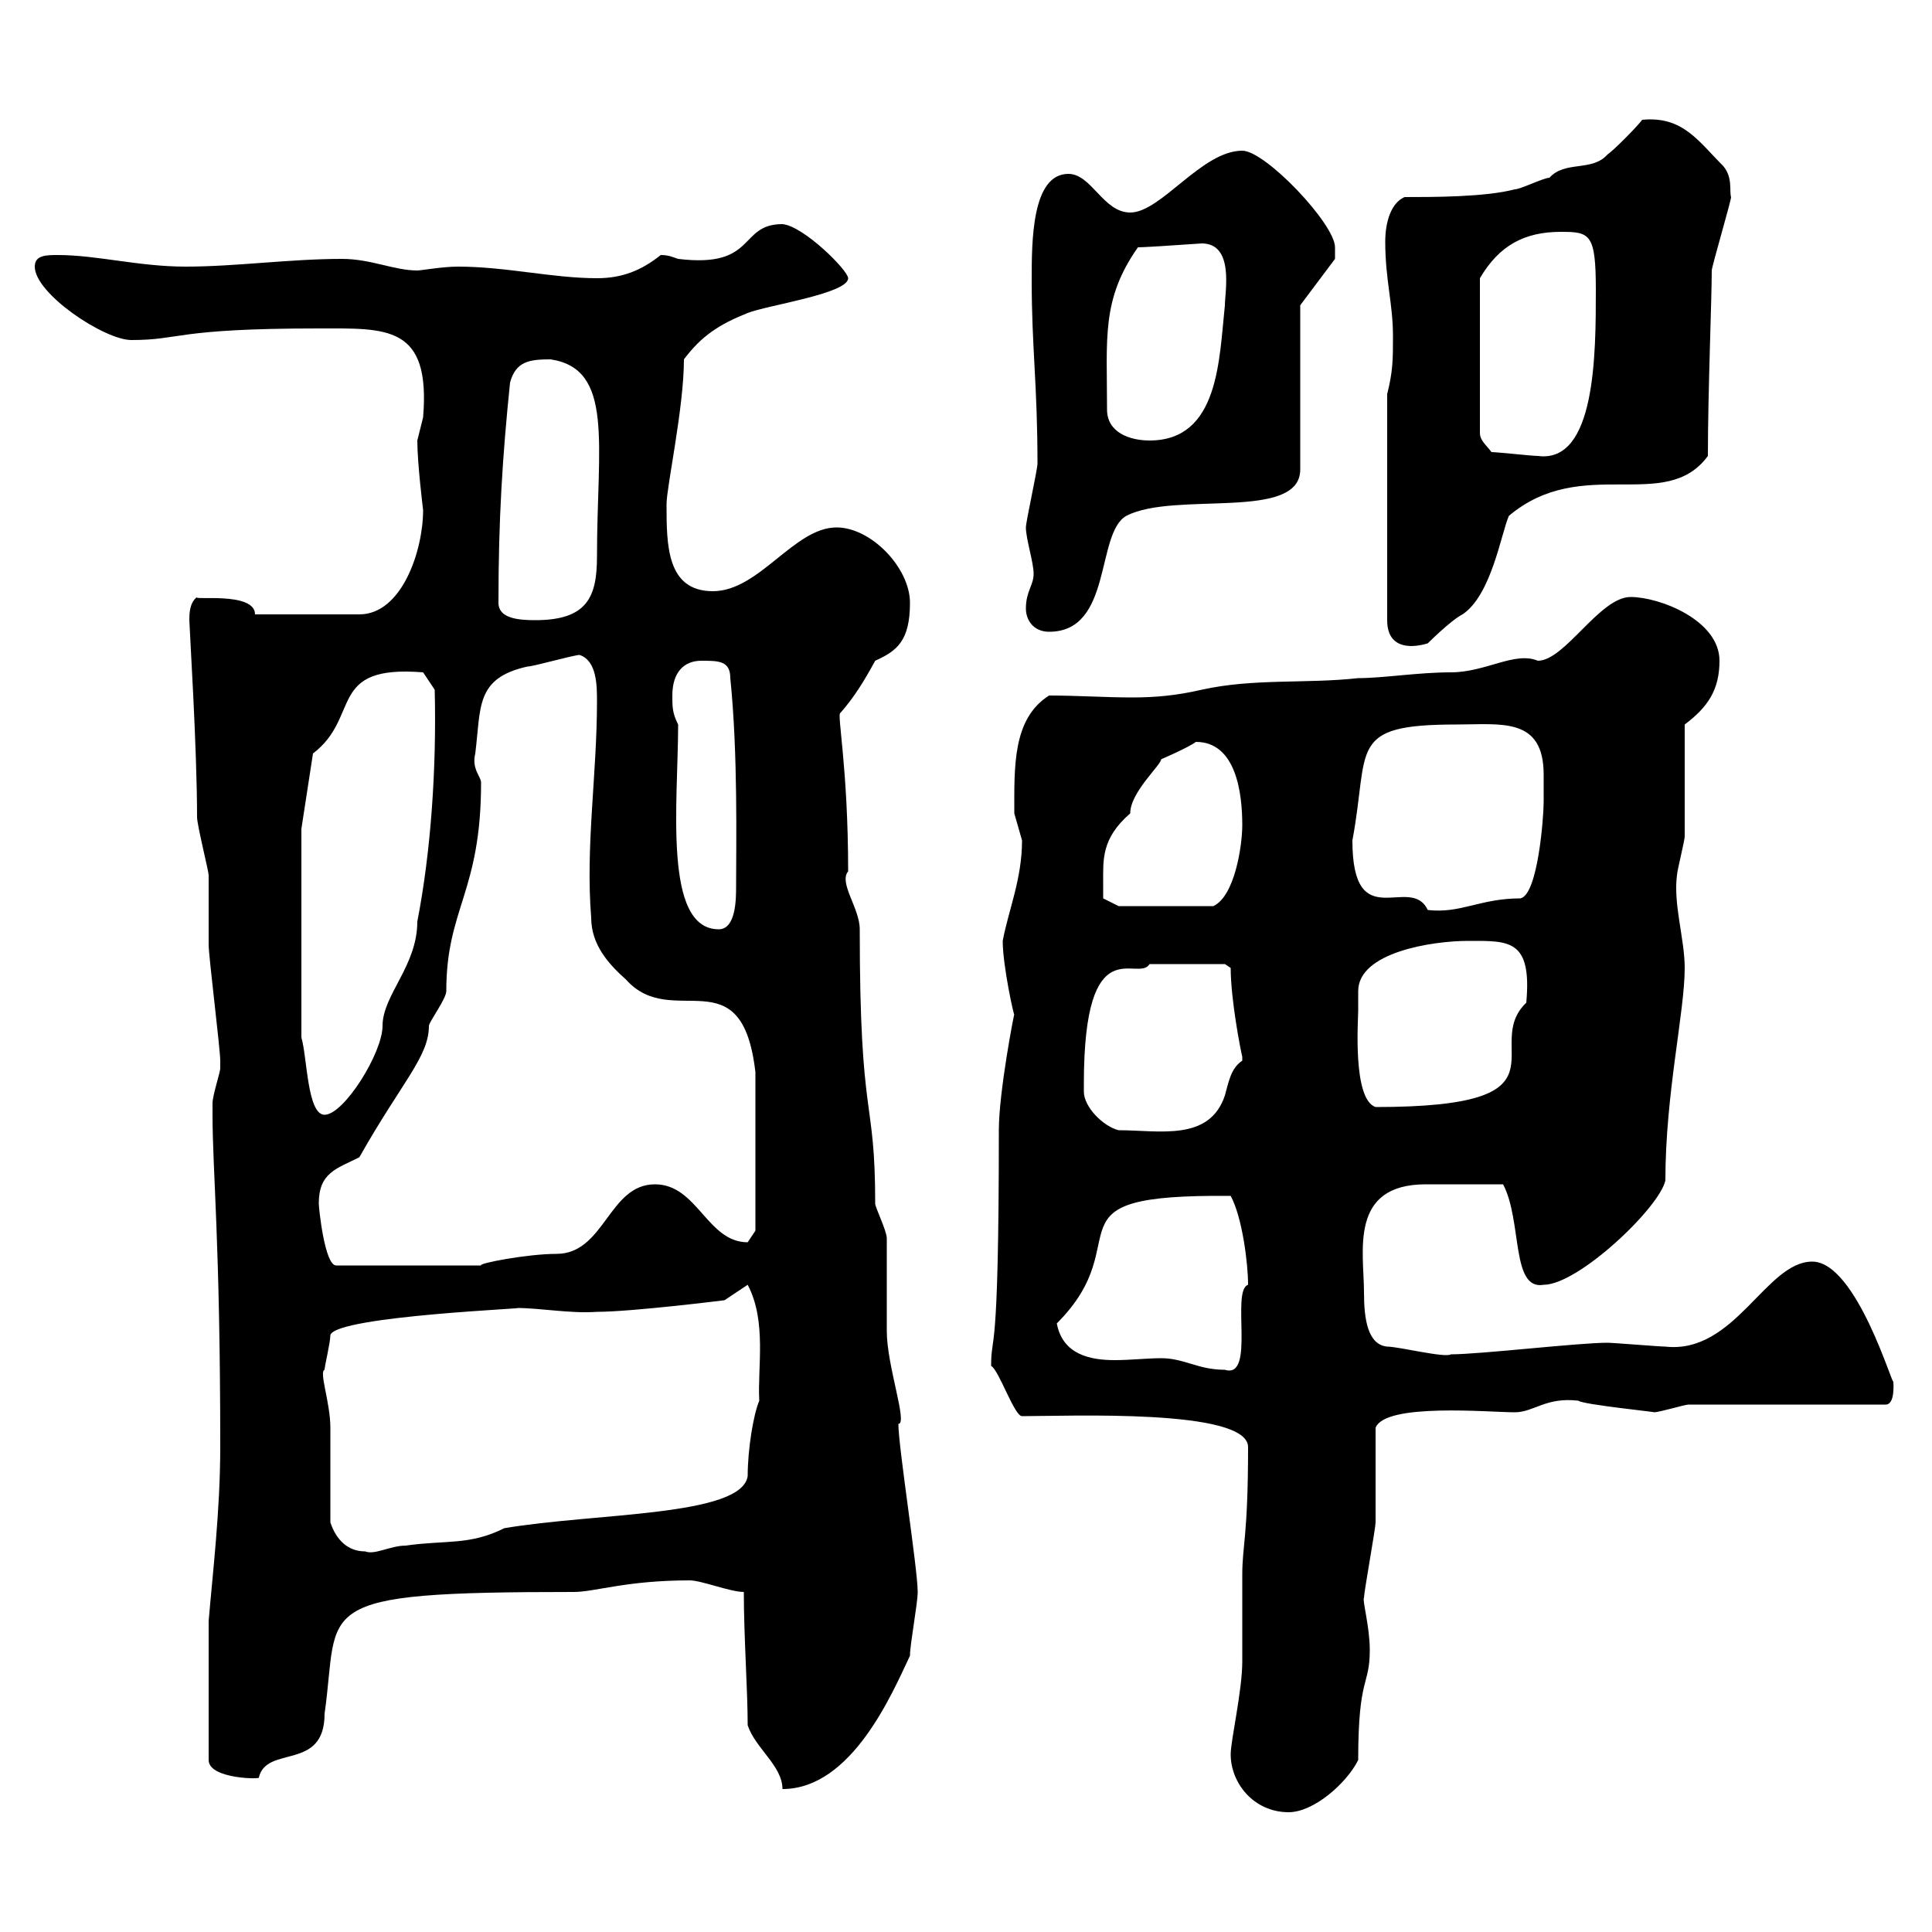 <svg xmlns="http://www.w3.org/2000/svg" xmlns:xlink="http://www.w3.org/1999/xlink" width="300" height="300"><path d="M191.10 272.40C191.10 276.90 194.70 281.40 200.10 281.40C204 281.40 209.10 276.90 210.90 273.30C210.90 260.10 212.70 261.90 212.70 256.20C212.70 252.60 211.50 248.40 211.80 248.10C211.80 247.20 213.60 237.30 213.60 236.40C213.60 234.60 213.60 223.50 213.60 221.70C215.10 217.80 231.30 219.30 235.20 219.30C238.20 219.30 240 216.90 245.10 217.50C245.70 218.10 257.70 219.30 256.80 219.30C257.70 219.30 261.60 218.10 262.20 218.10L292.80 218.10C294.30 218.10 294 214.80 294 214.50C294 215.70 288.30 195.90 281.40 195.90C274.20 195.90 269.40 210.30 258.60 209.10C257.70 209.10 250.50 208.50 249.60 208.50C245.10 208.50 229.80 210.30 225.30 210.30C224.40 210.90 217.20 209.10 215.40 209.10C212.40 208.80 211.80 204.90 211.80 200.70C211.80 194.40 209.40 183.90 221.40 183.90C224.40 183.90 228 183.90 233.40 183.90C236.40 189.60 234.60 200.40 239.70 199.50C245.10 199.50 257.70 187.50 258.60 183.30C258.60 169.80 261.60 157.20 261.60 150.30C261.60 145.80 259.80 140.40 260.40 135.90C260.40 135.30 261.60 130.50 261.60 129.90C261.60 126.90 261.60 115.20 261.60 112.50C265.20 109.80 267 107.10 267 102.60C267 96.30 257.70 92.70 253.20 92.70C248.40 92.70 243 102.60 238.80 102.60C235.20 101.10 230.70 104.40 225.30 104.40C220.20 104.40 214.80 105.30 210.90 105.30C202.80 106.20 194.70 105.30 186.60 107.10C182.70 108 179.40 108.30 175.80 108.30C171.60 108.30 167.40 108 162.90 108C157.20 111.60 157.50 119.10 157.50 126.30C157.50 126.30 158.70 130.50 158.70 130.50C158.70 136.50 156.60 141.30 155.70 146.10C155.70 150 157.50 158.10 157.50 157.50C157.50 157.20 155.10 169.50 155.10 175.50C155.10 212.40 153.90 206.70 153.90 212.10C155.10 212.70 157.50 219.90 158.70 219.90C165.90 219.90 193.80 218.70 193.80 224.70C193.80 238.50 192.90 240 192.90 244.50C192.90 245.40 192.90 257.10 192.90 258C192.90 262.50 191.10 270.30 191.10 272.40ZM115.50 247.20C115.50 254.10 116.10 262.50 116.10 267.90C117.30 271.50 121.50 274.20 121.50 277.80C132.30 277.80 138.60 262.80 141.30 257.10C141.30 255.30 142.50 249 142.50 247.20C142.50 243.60 139.50 224.70 139.50 221.10C141 221.10 137.70 212.10 137.70 206.70C137.70 204.90 137.70 194.10 137.70 192.30C137.70 191.10 135.90 187.50 135.90 186.90C135.90 169.80 133.50 174.90 133.50 144.30C133.50 141 130.20 137.10 131.70 135.30C131.70 119.10 129.90 110.70 130.50 110.70C132.60 108.30 134.10 105.90 135.90 102.60C139.20 101.10 141.30 99.60 141.30 93.60C141.30 88.20 135.30 81.90 129.90 81.90C123.30 81.90 117.90 91.80 110.70 91.80C103.50 91.80 103.50 84.60 103.50 78.30C103.50 75.60 106.20 63.30 106.20 55.80C108.90 52.20 111.60 50.40 116.10 48.60C119.10 47.40 131.70 45.60 131.70 43.20C131.70 42 124.80 35.10 121.50 34.80C114.60 34.80 117.60 41.70 105.30 40.20C104.40 39.90 103.80 39.60 102.60 39.60C99.60 42 96.60 43.20 92.70 43.20C85.80 43.20 78.60 41.40 71.10 41.40C68.70 41.40 65.40 42 64.80 42C61.20 42 57.60 40.20 53.10 40.20C45 40.20 36.60 41.40 28.80 41.40C21.60 41.40 15 39.60 9 39.60C7.20 39.60 5.40 39.60 5.40 41.40C5.40 45.60 16.20 52.80 20.40 52.80C28.20 52.80 27 51 49.50 51C60 51 66.90 50.40 65.70 64.80C65.70 64.80 64.80 68.40 64.80 68.40C64.80 72 65.70 79.20 65.70 79.20C65.70 85.50 62.40 95.40 55.80 95.40C52.50 95.40 45.30 95.40 39.60 95.40C39.60 91.80 29.70 93.30 30.60 92.70C29.40 93.60 29.40 95.40 29.40 96.30C29.40 97.20 30.60 116.10 30.60 126.90C30.60 128.10 32.40 135.30 32.40 135.90C32.40 137.10 32.40 146.10 32.40 146.70C32.40 148.50 34.20 162.90 34.20 164.70C34.20 164.70 34.20 164.70 34.20 165.90C34.20 166.50 33 170.10 33 171.30C33 171.90 33 172.50 33 173.10C33 181.80 34.20 192.90 34.20 224.70C34.20 234.60 33 244.50 32.40 251.70L32.40 273.30C32.40 276.30 40.80 276.30 40.20 276C41.40 270.90 50.40 275.10 50.40 266.10C52.80 249.30 47.40 247.20 89.10 247.20C92.40 247.20 97.20 245.40 107.10 245.40C108.90 245.40 113.40 247.20 115.50 247.20ZM51.30 236.40C51.30 234.60 51.30 223.50 51.30 221.70C51.30 217.80 49.50 213 50.40 212.70C50.40 212.10 51.30 208.50 51.30 207.30C52.20 204.30 84 203.10 80.10 203.10C84 203.10 88.50 204 92.70 203.70C98.10 203.70 112.50 201.90 112.50 201.90L116.10 199.50C119.10 205.20 117.60 212.40 117.90 217.50C117 219.60 116.10 225 116.10 229.20C115.20 235.50 92.40 234.90 78.30 237.30C72.90 240 69.30 239.10 63 240C60.60 240 58.20 241.50 56.70 240.90C54 240.90 52.20 239.10 51.30 236.40ZM164.10 205.50C177.30 192.30 161.10 185.40 191.10 185.70C192.90 189 193.80 196.20 193.80 199.50C191.10 200.40 195 214.20 190.20 212.70C186 212.70 183.90 210.90 180.30 210.90C178.20 210.90 175.50 211.20 173.10 211.20C169.20 211.20 165 210.30 164.10 205.50ZM49.50 186.90C49.50 182.10 52.20 181.50 55.80 179.70C62.40 168 66.60 164.10 66.60 159.30C66.60 158.70 69.30 155.10 69.30 153.90C69.30 141 74.70 138.60 74.70 121.50C74.70 120.60 73.20 119.40 73.80 117C74.70 109.80 73.80 105.30 81.90 103.50C82.80 103.50 89.10 101.70 90 101.70C92.70 102.60 92.70 106.50 92.70 108.90C92.70 120.30 90.90 131.40 91.80 142.50C91.80 146.70 94.50 149.70 97.20 152.10C104.40 160.20 115.20 148.20 117.30 166.50L117.30 191.10C117.30 191.10 116.10 192.90 116.10 192.90C109.80 192.90 108.30 183.90 101.70 183.90C94.50 183.90 93.90 194.70 86.40 194.70C81.90 194.70 74.10 196.20 74.70 196.50L52.20 196.50C50.40 196.50 49.50 187.50 49.50 186.90ZM168.30 169.50C168.30 169.50 168.30 168.30 168.30 168.30C168.30 143.70 176.70 152.70 178.50 149.70C181.20 149.70 188.10 149.70 190.20 149.70L191.10 150.30C191.10 155.10 192.60 162.90 192.90 164.10C192.90 164.10 192.90 164.10 192.90 164.70C191.10 165.90 190.80 168 190.20 170.10C187.80 177.30 180 175.50 173.70 175.50C171.30 174.90 168.30 171.90 168.30 169.50ZM46.80 161.10L46.80 128.70L48.60 117C56.10 111.30 50.70 103.20 65.70 104.40L67.50 107.10C67.80 119.40 66.90 132.30 64.80 143.10C64.80 150 59.40 154.50 59.40 159.30C59.40 163.50 53.40 173.10 50.40 173.10C47.70 173.10 47.70 164.10 46.80 161.10ZM210.90 156.90C210.90 156.30 210.90 155.10 210.90 153.90C210.90 147.90 222.30 146.10 228 146.10C234.30 146.10 237.90 145.80 237 155.70C229.80 162.60 245.10 171.90 213.60 171.90C210 170.70 210.90 158.40 210.90 156.90ZM105.30 112.50C104.40 110.70 104.40 109.80 104.40 108C104.40 104.40 106.20 102.60 108.90 102.60C111.60 102.60 113.40 102.60 113.40 105.30C114.60 117 114.30 131.10 114.30 137.70C114.30 139.50 114.30 144.30 111.60 144.30C102.90 144.30 105.30 124.50 105.30 112.50ZM210 130.50C212.70 116.10 209.10 112.50 226.20 112.50C233.10 112.50 239.70 111.30 239.70 120.30C239.70 122.10 239.70 123.30 239.70 124.50C239.70 126.90 238.80 138.90 236.10 139.50C229.80 139.50 226.80 141.90 221.70 141.30C219 135.60 210 145.50 210 130.50ZM171.30 137.10C171.30 133.50 171 130.20 175.50 126.30C175.50 123 180.30 118.80 180.30 117.90C180.30 117.90 184.50 116.10 185.70 115.20C192 115.20 192.90 123.30 192.90 128.10C192.90 131.40 191.70 139.20 188.40 140.70L173.70 140.70L171.30 139.50C171.30 139.50 171.30 137.70 171.30 137.10ZM215.40 61.20L215.40 96.30C215.40 100.50 218.70 100.80 221.70 99.90C221.70 99.90 225.30 96.30 227.10 95.40C231.60 92.40 233.10 82.80 234.30 80.10C245.70 70.50 258.60 79.80 265.20 70.80C265.20 60.90 265.80 46.50 265.80 42C265.80 41.40 268.80 31.20 268.80 30.60C268.50 29.70 269.10 27.60 267.60 25.80C263.70 21.90 261.30 18 255 18.60C254.10 19.80 250.50 23.40 249.60 24C247.20 26.70 243 24.90 240.60 27.60C239.70 27.60 236.10 29.40 235.20 29.40C230.70 30.60 222.60 30.60 218.10 30.60C216 31.50 215.10 34.50 215.10 37.50C215.10 43.50 216.30 47.10 216.30 52.20C216.30 55.80 216.30 57.60 215.40 61.20ZM159.30 94.50C159.30 96.30 160.50 98.10 162.90 98.10C172.80 98.10 170.10 82.80 174.90 80.10C182.40 76.20 201.90 81 201.90 72.90L201.90 47.40L207.30 40.20C207.30 40.20 207.30 39.60 207.30 38.40C207.30 34.80 196.50 23.40 192.90 23.40C186.60 23.40 180.30 33 175.50 33C171.30 33 169.50 27 165.90 27C160.20 27 160.20 37.50 160.20 43.50C160.20 54 161.10 59.70 161.10 72C161.10 72.90 159.30 81 159.30 81.90C159.30 83.70 160.50 87.30 160.50 89.10C160.50 90.90 159.30 91.80 159.30 94.50ZM77.40 93.60C77.40 80.70 78 71.10 79.20 59.40C80.10 56.10 82.20 55.80 85.50 55.80C95.40 57.30 92.70 69 92.70 86.40C92.70 92.70 91.20 96.30 83.10 96.30C80.40 96.30 77.40 96 77.40 93.60ZM231.60 70.20C230.70 69 229.80 68.40 229.80 67.20L229.80 43.20C232.80 38.10 236.70 36 242.40 36C246.90 36 247.80 36.30 247.80 45C247.80 54.90 247.80 72 238.80 70.80C237.90 70.80 232.50 70.20 231.60 70.20ZM171.90 63.60C171.90 52.50 171 46.50 176.70 38.40C178.20 38.40 186.30 37.80 186.60 37.80C191.70 37.80 190.20 45.30 190.20 47.40C189.30 55.80 189.30 68.40 178.50 68.40C175.50 68.40 171.90 67.20 171.90 63.60Z"/></svg>